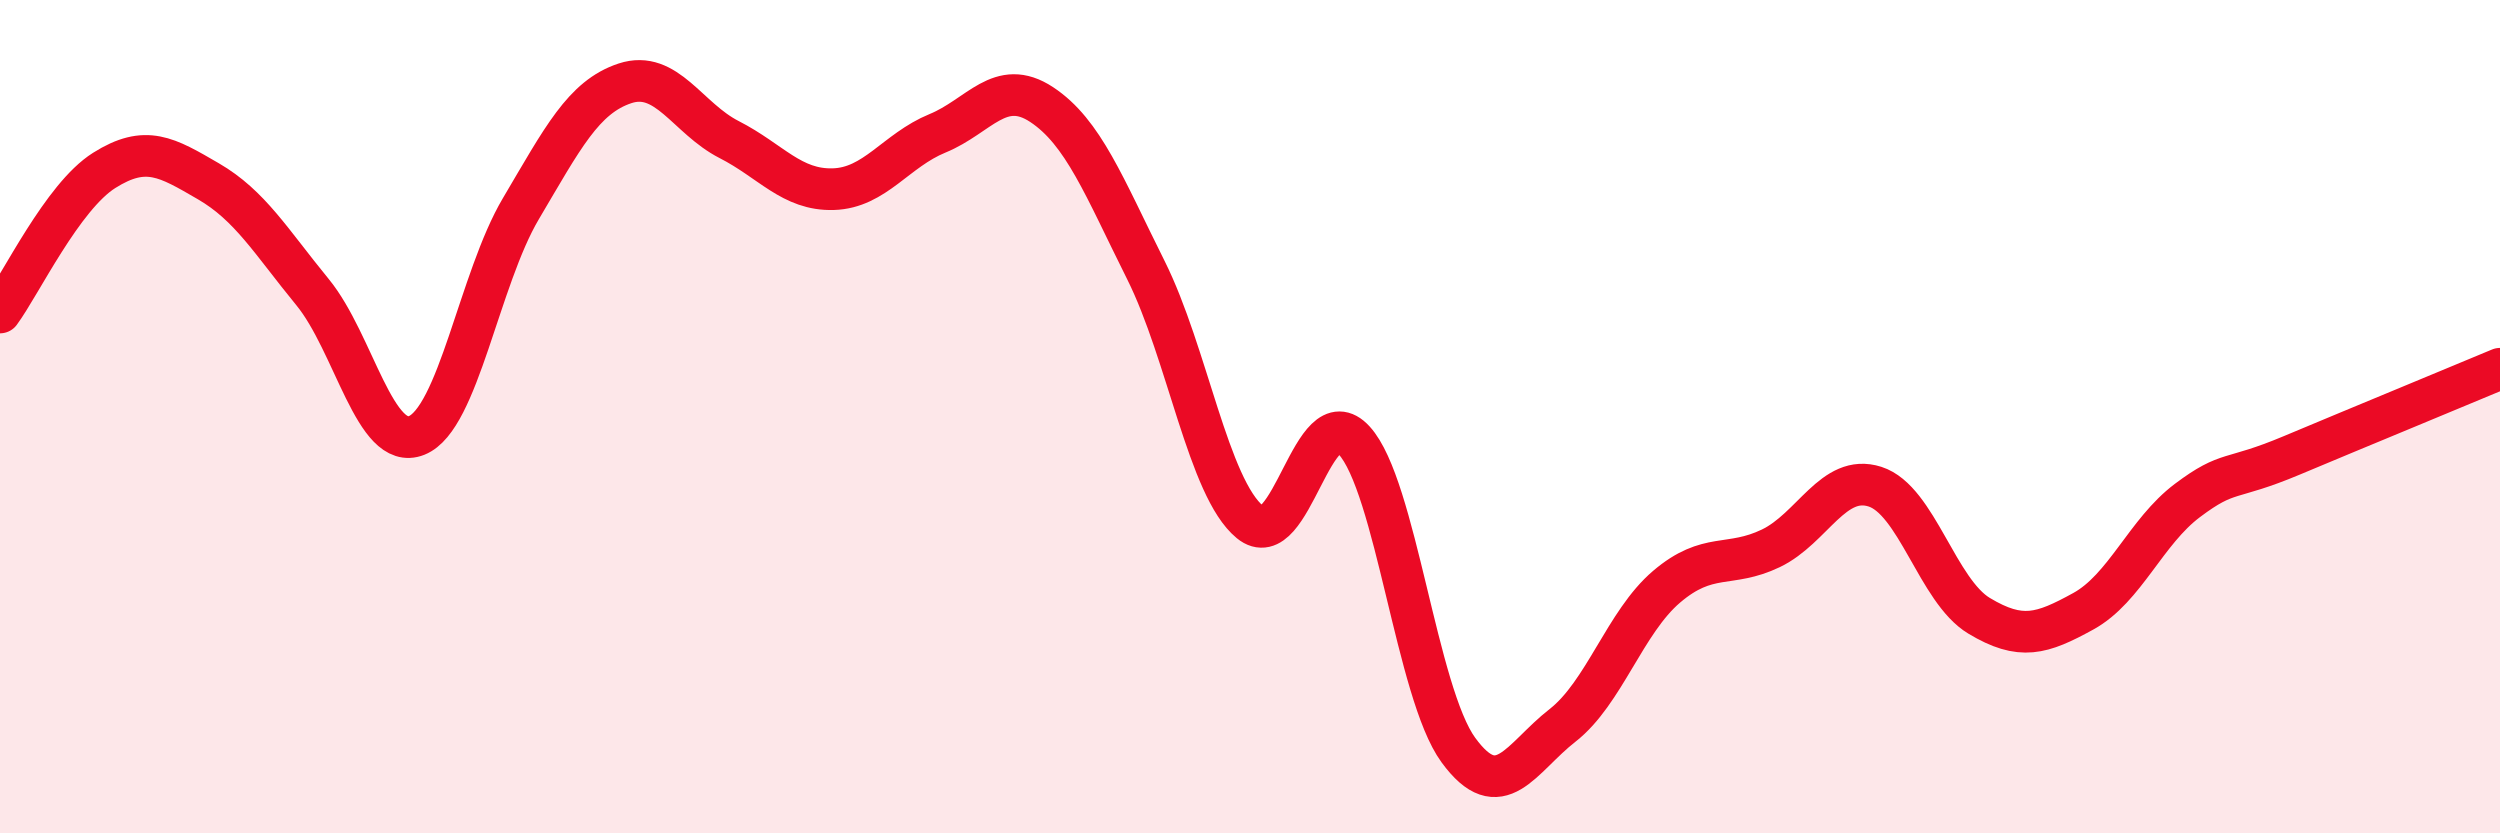 
    <svg width="60" height="20" viewBox="0 0 60 20" xmlns="http://www.w3.org/2000/svg">
      <path
        d="M 0,7.5 C 0.5,6.82 1.5,4.72 2.5,4.09 C 3.5,3.46 4,3.77 5,4.35 C 6,4.93 6.5,5.79 7.5,7.01 C 8.5,8.23 9,10.85 10,10.45 C 11,10.05 11.5,6.7 12.5,5.01 C 13.5,3.32 14,2.33 15,2 C 16,1.67 16.5,2.84 17.5,3.35 C 18.5,3.86 19,4.57 20,4.54 C 21,4.51 21.5,3.61 22.5,3.2 C 23.5,2.79 24,1.85 25,2.51 C 26,3.17 26.5,4.48 27.5,6.48 C 28.5,8.48 29,11.71 30,12.53 C 31,13.35 31.5,9.48 32.5,10.57 C 33.5,11.66 34,16.63 35,18 C 36,19.37 36.5,18.19 37.5,17.41 C 38.5,16.63 39,14.93 40,14.08 C 41,13.23 41.5,13.64 42.5,13.16 C 43.5,12.68 44,11.36 45,11.68 C 46,12 46.5,14.18 47.5,14.78 C 48.5,15.38 49,15.22 50,14.67 C 51,14.12 51.5,12.76 52.5,12.01 C 53.5,11.26 53.5,11.56 55,10.93 C 56.5,10.3 59,9.27 60,8.85L60 20L0 20Z"
        fill="#EB0A25"
        opacity="0.1"
        stroke-linecap="round"
        stroke-linejoin="round"
      />
      <path
        d="M 0,7.5 C 0.5,6.82 1.5,4.72 2.5,4.09 C 3.5,3.46 4,3.77 5,4.35 C 6,4.93 6.5,5.79 7.5,7.01 C 8.5,8.23 9,10.85 10,10.45 C 11,10.05 11.5,6.7 12.5,5.01 C 13.5,3.32 14,2.33 15,2 C 16,1.67 16.5,2.84 17.5,3.35 C 18.5,3.86 19,4.57 20,4.54 C 21,4.51 21.5,3.61 22.5,3.2 C 23.5,2.79 24,1.85 25,2.51 C 26,3.17 26.5,4.48 27.5,6.48 C 28.5,8.48 29,11.71 30,12.53 C 31,13.35 31.5,9.48 32.5,10.57 C 33.5,11.66 34,16.63 35,18 C 36,19.37 36.5,18.19 37.5,17.41 C 38.5,16.63 39,14.93 40,14.08 C 41,13.23 41.5,13.64 42.5,13.16 C 43.5,12.68 44,11.36 45,11.68 C 46,12 46.5,14.18 47.5,14.78 C 48.5,15.38 49,15.22 50,14.67 C 51,14.12 51.5,12.76 52.5,12.01 C 53.5,11.26 53.5,11.56 55,10.93 C 56.5,10.3 59,9.27 60,8.85"
        stroke="#EB0A25"
        stroke-width="1"
        fill="none"
        stroke-linecap="round"
        stroke-linejoin="round"
      />
    </svg>
  